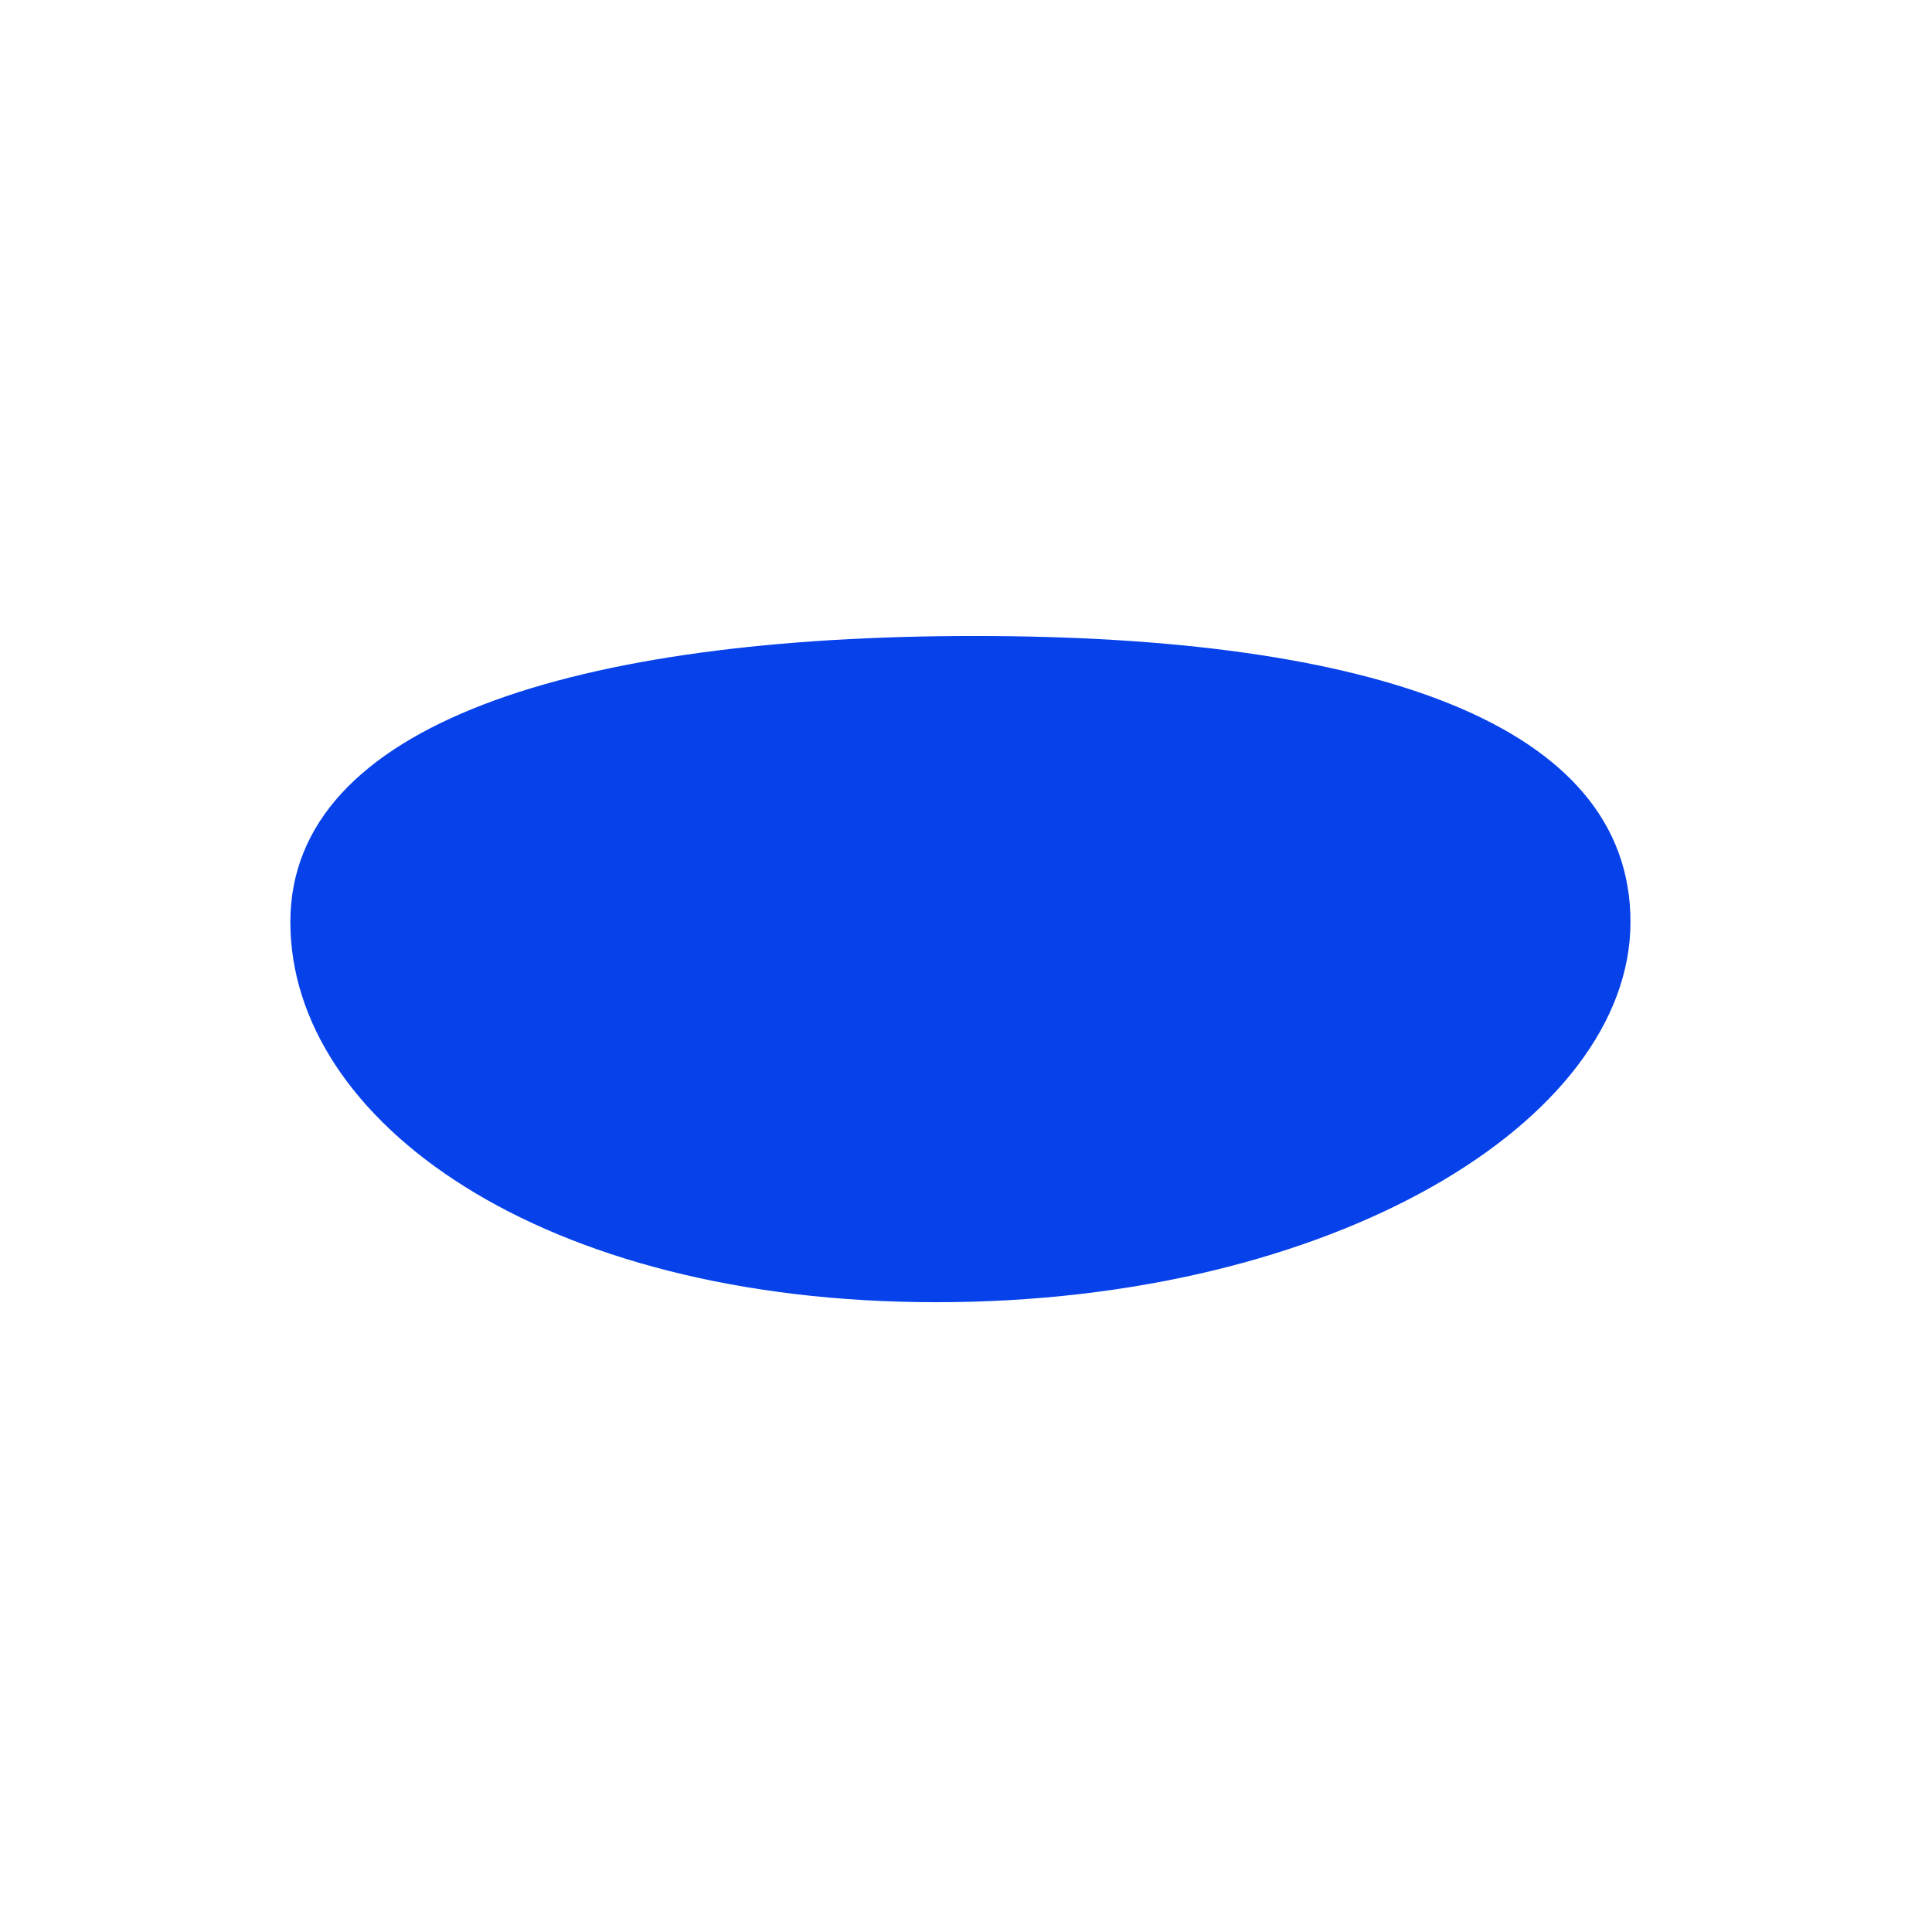 <?xml version="1.0" encoding="UTF-8"?> <svg xmlns="http://www.w3.org/2000/svg" xmlns:xlink="http://www.w3.org/1999/xlink" width="86px" height="86px" viewBox="0 0 86 86" version="1.1"><rect x="0" y="0" width="86" height="86" fill="#808080" stroke="none"/><title>Inuitive Copy</title><defs><rect id="path-1" x="2.14394976e-13" y="0" width="86" height="86"></rect></defs><g id="PRJ" stroke="none" stroke-width="1" fill="none" fill-rule="evenodd"><g id="Logo-Stock-Testemonials-Copy-2"><mask id="mask-2" fill="white"><use xlink:href="#path-1"></use></mask><use id="Inuitive-Quate" fill="#FFFFFF" xlink:href="#path-1"></use><path d="M41.684,57.966 C24.067,57.966 12.925,49.909 12.925,41.04 C12.925,32.172 25.769,28.31 43.387,28.31 C61.004,28.31 72.578,32.172 72.578,41.04 C72.578,49.909 59.302,57.966 41.684,57.966" id="Fill-1-Copy" fill="#0641EA" mask="url(#mask-2)"></path></g></g></svg> 